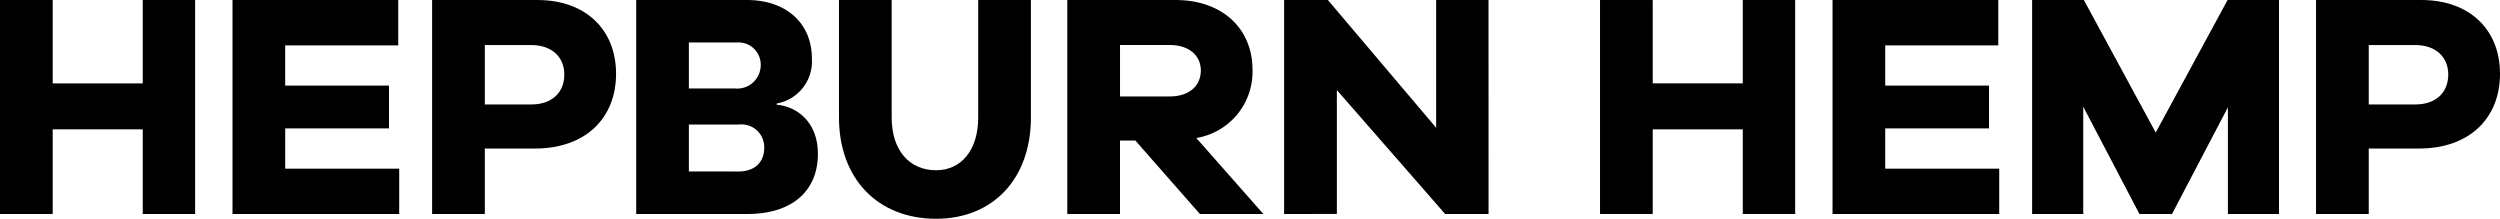 <svg xmlns="http://www.w3.org/2000/svg" width="293" height="25.639" viewBox="0 0 293 25.639"><g transform="translate(-42.948 -243.798)"><g transform="translate(42.948 243.798)"><path d="M65.817,268.875H59.679v-9.918H49.124v9.918H42.948V243.8h6.176v9.769H59.679V243.8h6.138Z" transform="translate(-42.948 -243.798)"/><path d="M132.526,268.875H112.988V243.8h19.425v5.315h-13.25v4.716h12.164v5.016H119.164v4.716h13.362Z" transform="translate(-85.739 -243.798)"/><path d="M185.471,243.8c5.652,0,9.208,3.481,9.208,8.646,0,5.278-3.668,8.759-9.47,8.759H179.3v7.673H173.12V243.8Zm-.711,12.239c2.4,0,3.855-1.385,3.855-3.518,0-2.021-1.46-3.443-3.855-3.443H179.3v6.962Z" transform="translate(-122.477 -243.798)"/><path d="M251.066,256.075c2.321.187,4.828,1.984,4.828,5.764,0,4.155-2.807,7.037-8.272,7.037H234.6V243.8h12.988c4.6,0,7.6,2.732,7.6,6.85a5.009,5.009,0,0,1-4.117,5.277Zm-10.293-1.909h5.389a2.756,2.756,0,0,0,3.032-2.807,2.6,2.6,0,0,0-2.807-2.582h-5.614Zm5.764,9.732c1.983,0,3.069-1.086,3.069-2.807a2.67,2.67,0,0,0-2.957-2.7h-5.876v5.5Z" transform="translate(-160.037 -243.798)"/><path d="M318.184,257.572c0,7.186-4.454,11.865-11.116,11.865-6.812,0-11.378-4.678-11.378-11.865V243.8h6.176v13.774c0,3.818,2.058,6.176,5.2,6.176,2.957,0,4.941-2.358,4.941-6.176V243.8h6.176Z" transform="translate(-197.361 -243.798)"/><path d="M380.012,268.875l-7.561-8.608h-1.8v8.608h-6.176V243.8h12.688c5.427,0,9.02,3.294,9.02,8.2a7.869,7.869,0,0,1-6.588,7.972l7.86,8.908ZM376.493,255.1c2.209,0,3.631-1.2,3.631-3.031,0-1.8-1.422-2.994-3.631-2.994h-5.839V255.1Z" transform="translate(-239.388 -243.798)"/><path d="M453.759,268.875h-5.09L435.98,254.353v14.522H429.8V243.8h5.127l12.689,14.972V243.8h6.138Z" transform="translate(-279.3 -243.798)"/><path d="M547.823,268.875h-6.138v-9.918H531.13v9.918h-6.176V243.8h6.176v9.769h10.555V243.8h6.138Z" transform="translate(-337.431 -243.798)"/><path d="M614.533,268.875H594.995V243.8h19.426v5.315h-13.25v4.716h12.165v5.016H601.171v4.716h13.362Z" transform="translate(-380.223 -243.798)"/><path d="M684.058,268.875H678.07v-12.5l-6.55,12.5H667.7L661.115,256.3v12.576h-5.989V243.8h6.063l8.421,15.533,8.422-15.533h6.026Z" transform="translate(-416.96 -243.798)"/><path d="M753.007,243.8c5.652,0,9.208,3.481,9.208,8.646,0,5.278-3.668,8.759-9.47,8.759h-5.914v7.673h-6.176V243.8Zm-.711,12.239c2.4,0,3.855-1.385,3.855-3.518,0-2.021-1.46-3.443-3.855-3.443h-5.464v6.962Z" transform="translate(-469.215 -243.798)"/></g></g></svg>
